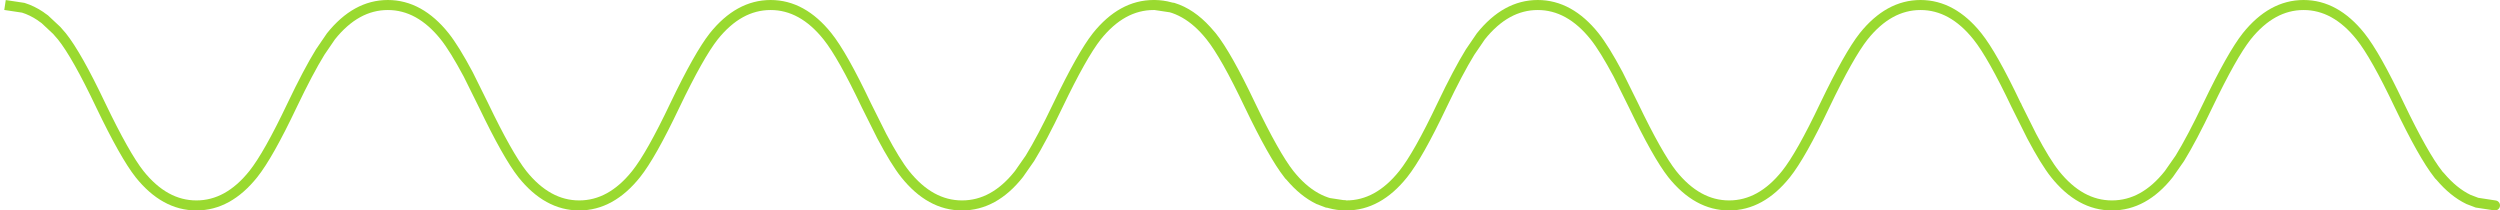<?xml version="1.0" encoding="UTF-8" standalone="no"?>
<svg xmlns:xlink="http://www.w3.org/1999/xlink" height="42.0px" width="498.95px" xmlns="http://www.w3.org/2000/svg">
  <g transform="matrix(1.0, 0.0, 0.0, 1.0, 249.45, 21.0)">
    <path d="M-248.45 -20.0 L-244.8 -19.45 Q-243.05 -18.9 -241.4 -17.8 L-241.0 -17.5 -240.85 -17.4 -240.5 -17.15 -240.45 -17.1 -238.15 -14.95 -237.1 -13.75 Q-234.1 -10.0 -229.35 0.0 -224.55 10.0 -221.6 13.75 -216.6 20.0 -210.25 20.0 -203.9 20.0 -198.9 13.75 -195.9 10.0 -191.15 0.0 -187.95 -6.7 -185.55 -10.6 L-183.4 -13.75 Q-178.4 -20.0 -172.05 -20.0 -165.7 -20.0 -160.7 -13.75 -158.75 -11.3 -156.0 -6.15 L-152.95 0.0 Q-148.15 10.0 -145.2 13.75 -140.2 20.0 -133.85 20.0 -127.5 20.0 -122.5 13.75 -119.5 10.0 -114.75 0.0 -109.95 -10.0 -107.0 -13.75 -102.0 -20.0 -95.65 -20.0 -89.3 -20.0 -84.3 -13.75 -81.3 -10.0 -76.55 0.0 L-73.45 6.2 Q-70.75 11.3 -68.8 13.75 -63.8 20.0 -57.45 20.0 -51.05 20.0 -46.1 13.75 L-43.9 10.6 Q-41.5 6.7 -38.3 0.0 -33.5 -10.0 -30.55 -13.75 -25.55 -20.0 -19.2 -20.0 L-18.95 -20.0" fill="none" stroke="#9ada30" stroke-linecap="butt" stroke-linejoin="miter-clip" stroke-miterlimit="4.0" stroke-width="2.0"/>
    <path d="M-18.95 -20.0 L-15.3 -19.45 Q-11.75 -18.35 -8.65 -14.95 L-7.6 -13.75 Q-4.6 -10.0 0.15 0.0 4.95 10.0 7.9 13.75 12.8 19.9 19.0 20.0 L15.4 19.45 13.7 18.8 Q10.7 17.35 8.05 14.2 L7.95 14.1 7.8 13.95 7.65 13.75 Q4.7 10.0 -0.1 0.0 -4.85 -10.0 -7.85 -13.75 -12.75 -19.9 -18.95 -20.0" fill="none" stroke="#9ada30" stroke-linecap="round" stroke-linejoin="miter-clip" stroke-miterlimit="4.0" stroke-width="2.0"/>
    <path d="M19.0 20.0 L19.25 20.0 Q25.6 20.0 30.6 13.75 33.6 10.0 38.35 0.0 41.55 -6.7 43.95 -10.6 L46.1 -13.75 Q51.1 -20.0 57.45 -20.0 63.8 -20.0 68.8 -13.75 70.75 -11.3 73.5 -6.15 L76.55 0.0 Q81.35 10.0 84.3 13.75 89.3 20.0 95.65 20.0 102.0 20.0 107.0 13.75 110.0 10.0 114.75 0.0 119.55 -10.0 122.5 -13.75 127.5 -20.0 133.85 -20.0 140.2 -20.0 145.2 -13.75 148.2 -10.0 152.95 0.0 L153.05 0.15 153.1 0.3 156.05 6.2 Q158.75 11.3 160.7 13.75 165.7 20.0 172.05 20.0 178.45 20.0 183.4 13.75 L185.6 10.6 Q188.0 6.7 191.2 0.0 196.0 -10.0 198.95 -13.75 203.95 -20.0 210.3 -20.0 216.65 -20.0 221.65 -13.75 224.65 -10.0 229.4 0.0 234.2 10.0 237.15 13.75 L237.3 13.95 237.45 14.1 237.55 14.2 Q240.2 17.35 243.2 18.8 L244.9 19.45 248.5 20.0" fill="none" stroke="#9ada30" stroke-linecap="round" stroke-linejoin="miter-clip" stroke-miterlimit="4.0" stroke-width="2.0"/>
  </g>
</svg>
